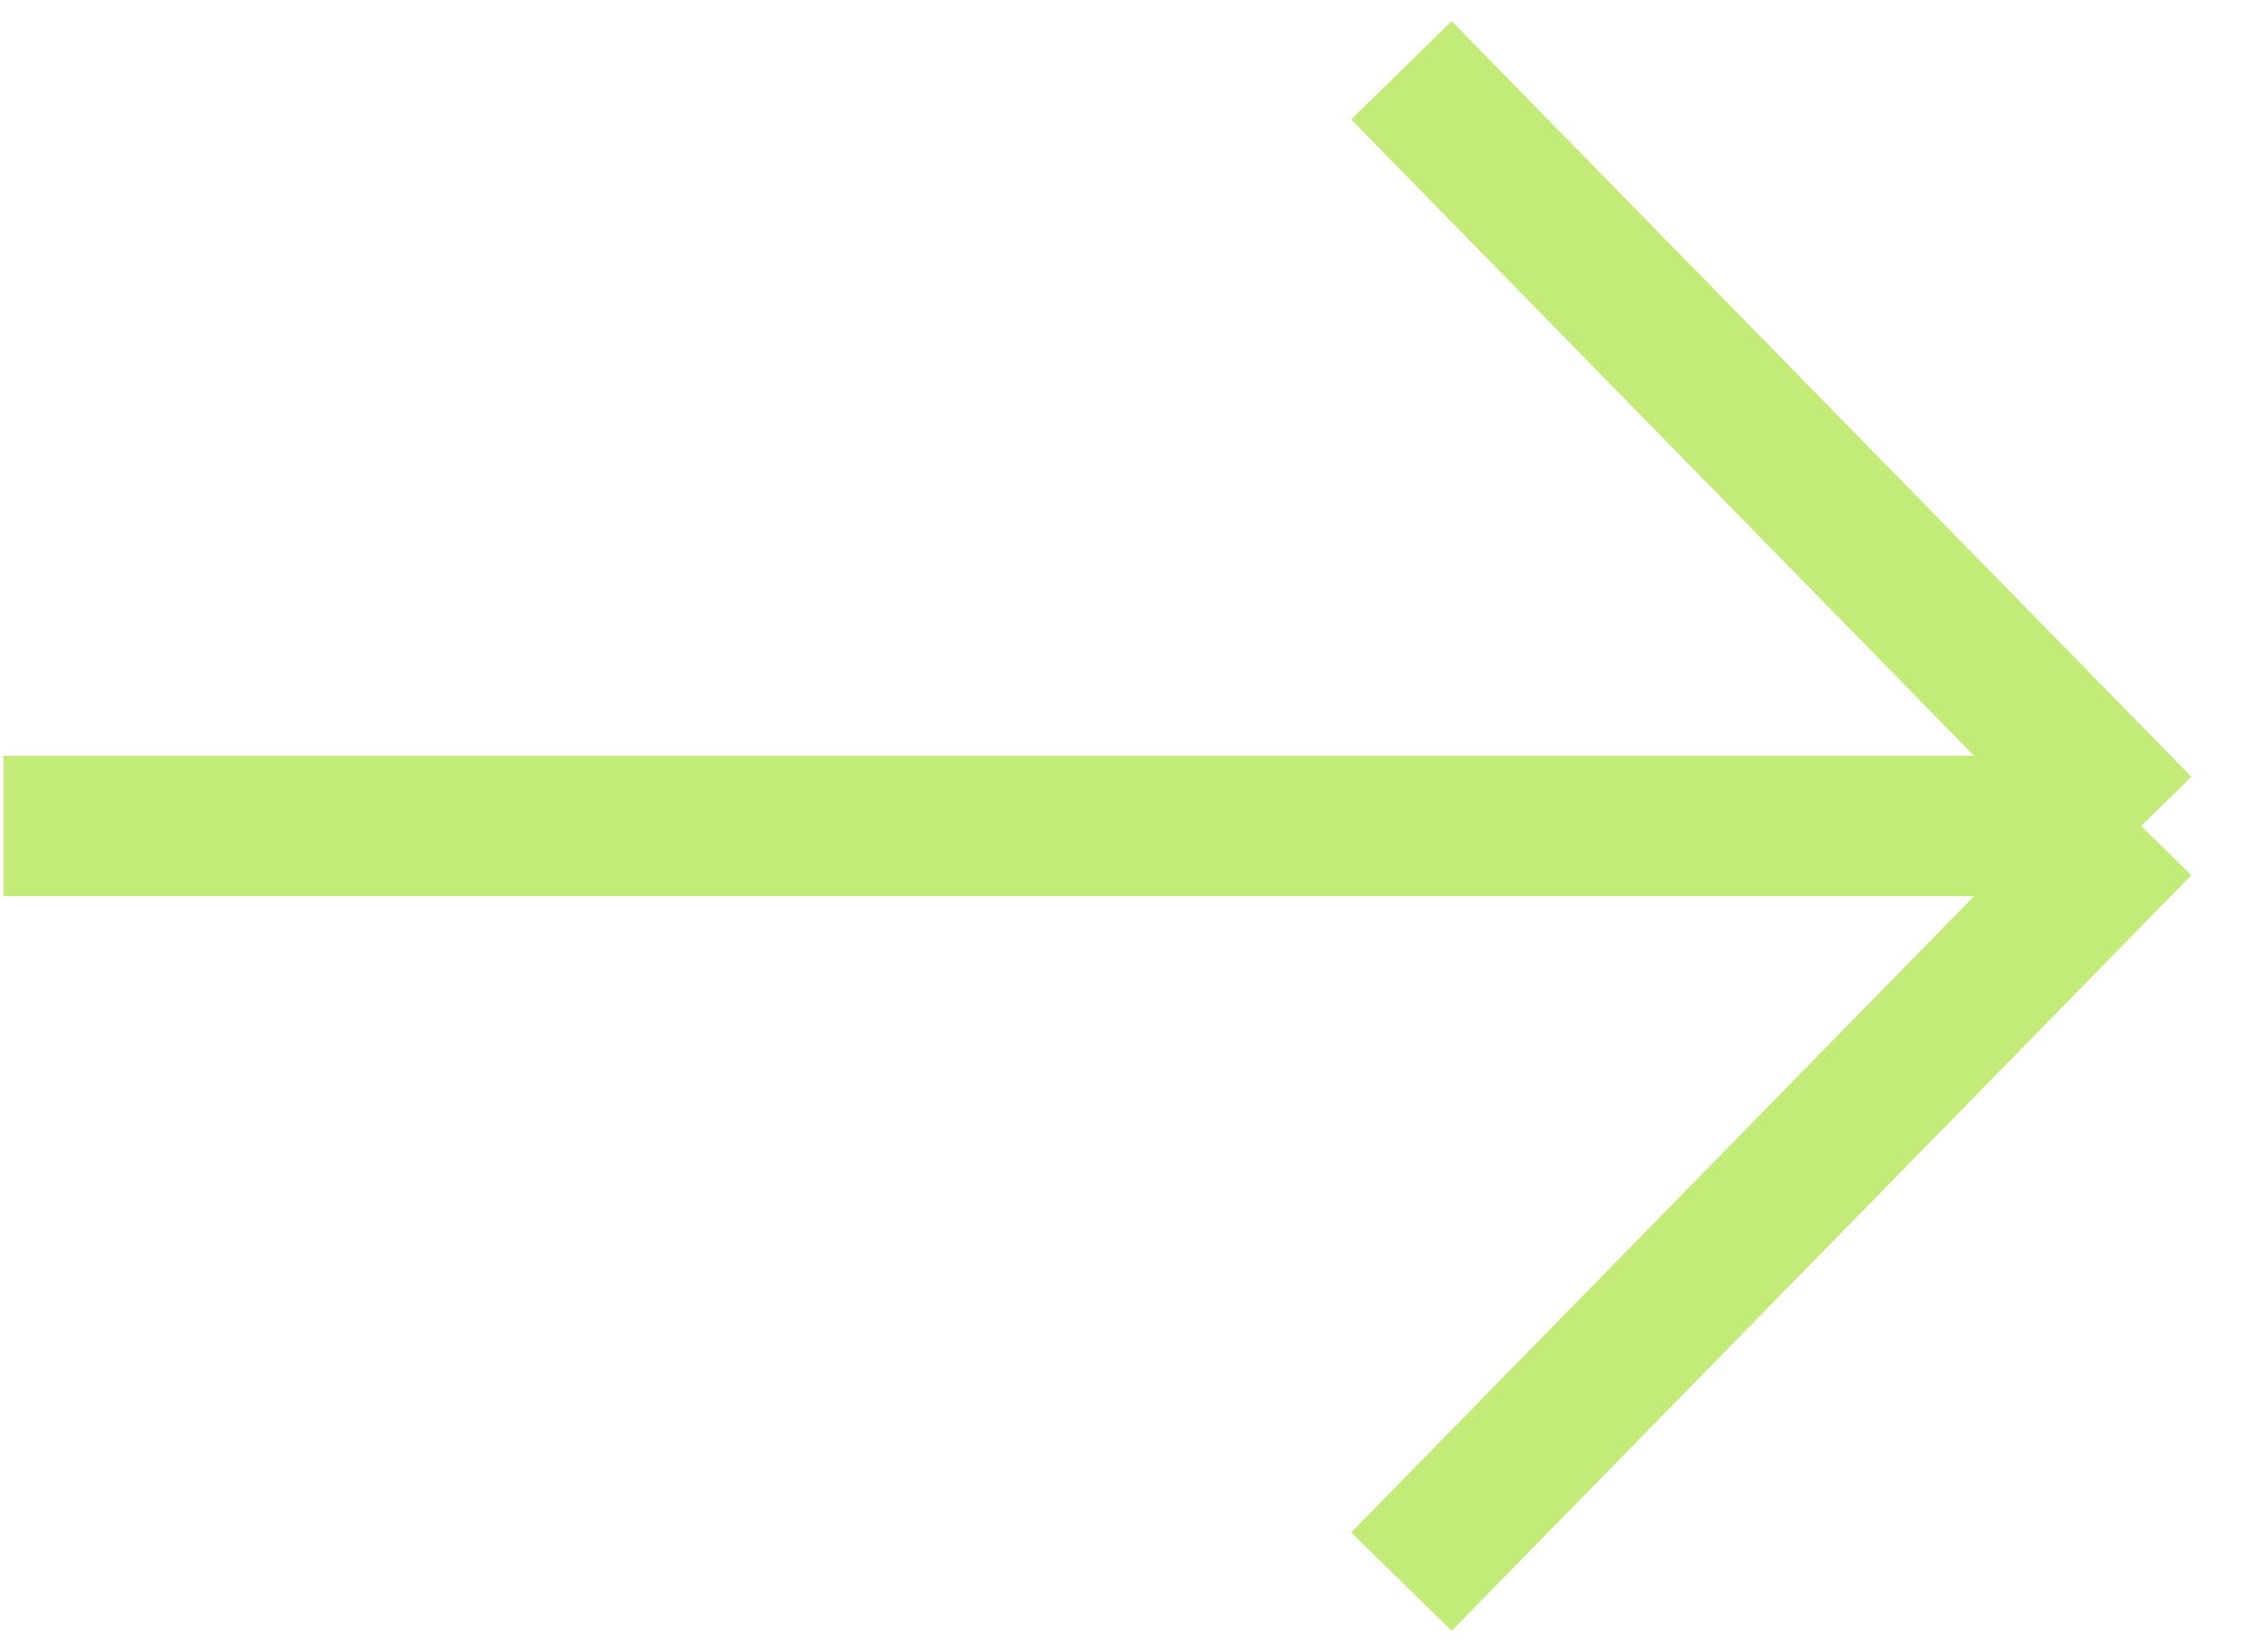 <svg width="64" height="47" viewBox="0 0 64 47" fill="none" xmlns="http://www.w3.org/2000/svg">
<path d="M0.096 23.5H60.904M60.904 23.5L39.862 2M60.904 23.5L39.862 45" stroke="#C3EB78" stroke-width="4"/>
</svg>
